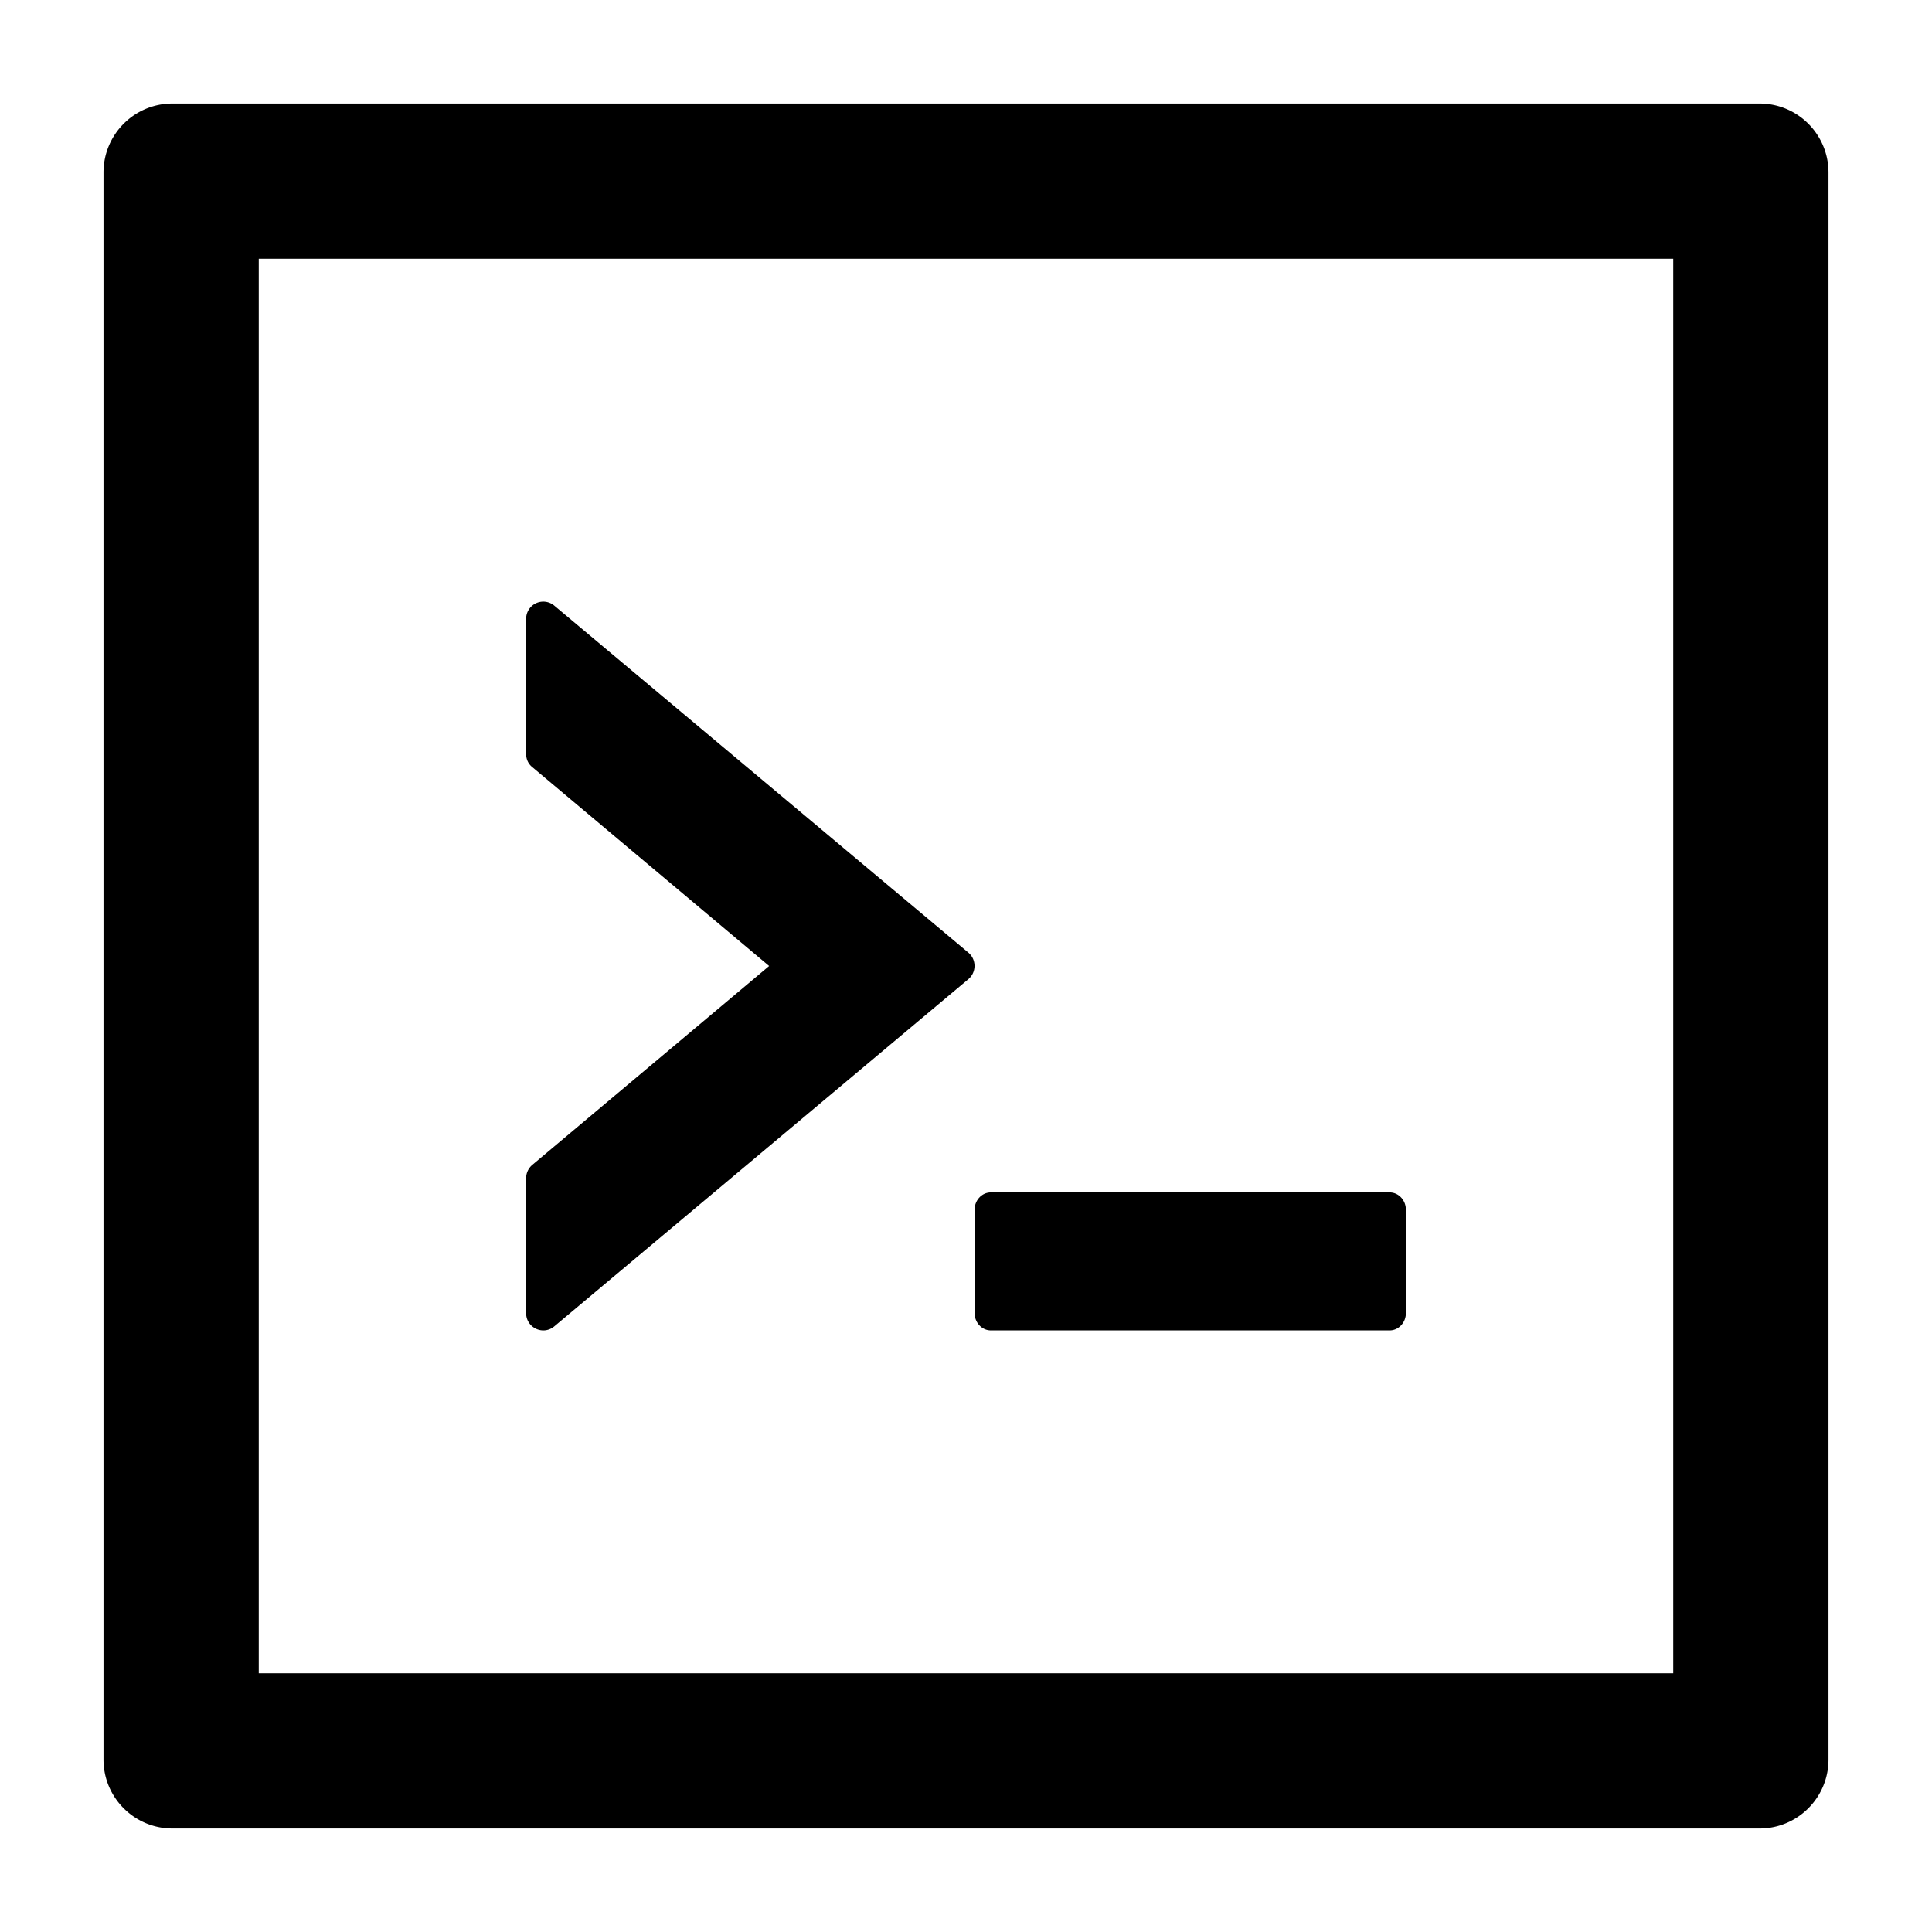 <svg viewBox="64 64 896 896"><path d="M516 673c0 4.4 3.4 8 7.5 8h185c4.1 0 7.5-3.6 7.5-8v-48c0-4.4-3.4-8-7.5-8h-185c-4.1 0-7.5 3.6-7.5 8v48zm-194.9 6.1l192-161c3.8-3.2 3.8-9.1 0-12.3l-192-160.9A7.95 7.95 0 0 0 308 351v62.7c0 2.4 1 4.6 2.9 6.1L420.7 512l-109.8 92.2a8.1 8.1 0 0 0-2.9 6.1V673c0 6.8 7.9 10.5 13.1 6.1zM880 112H144c-17.7 0-32 14.3-32 32v736c0 17.7 14.3 32 32 32h736c17.7 0 32-14.3 32-32V144c0-17.7-14.3-32-32-32zm-40 728H184V184h656v656z"></path></svg>